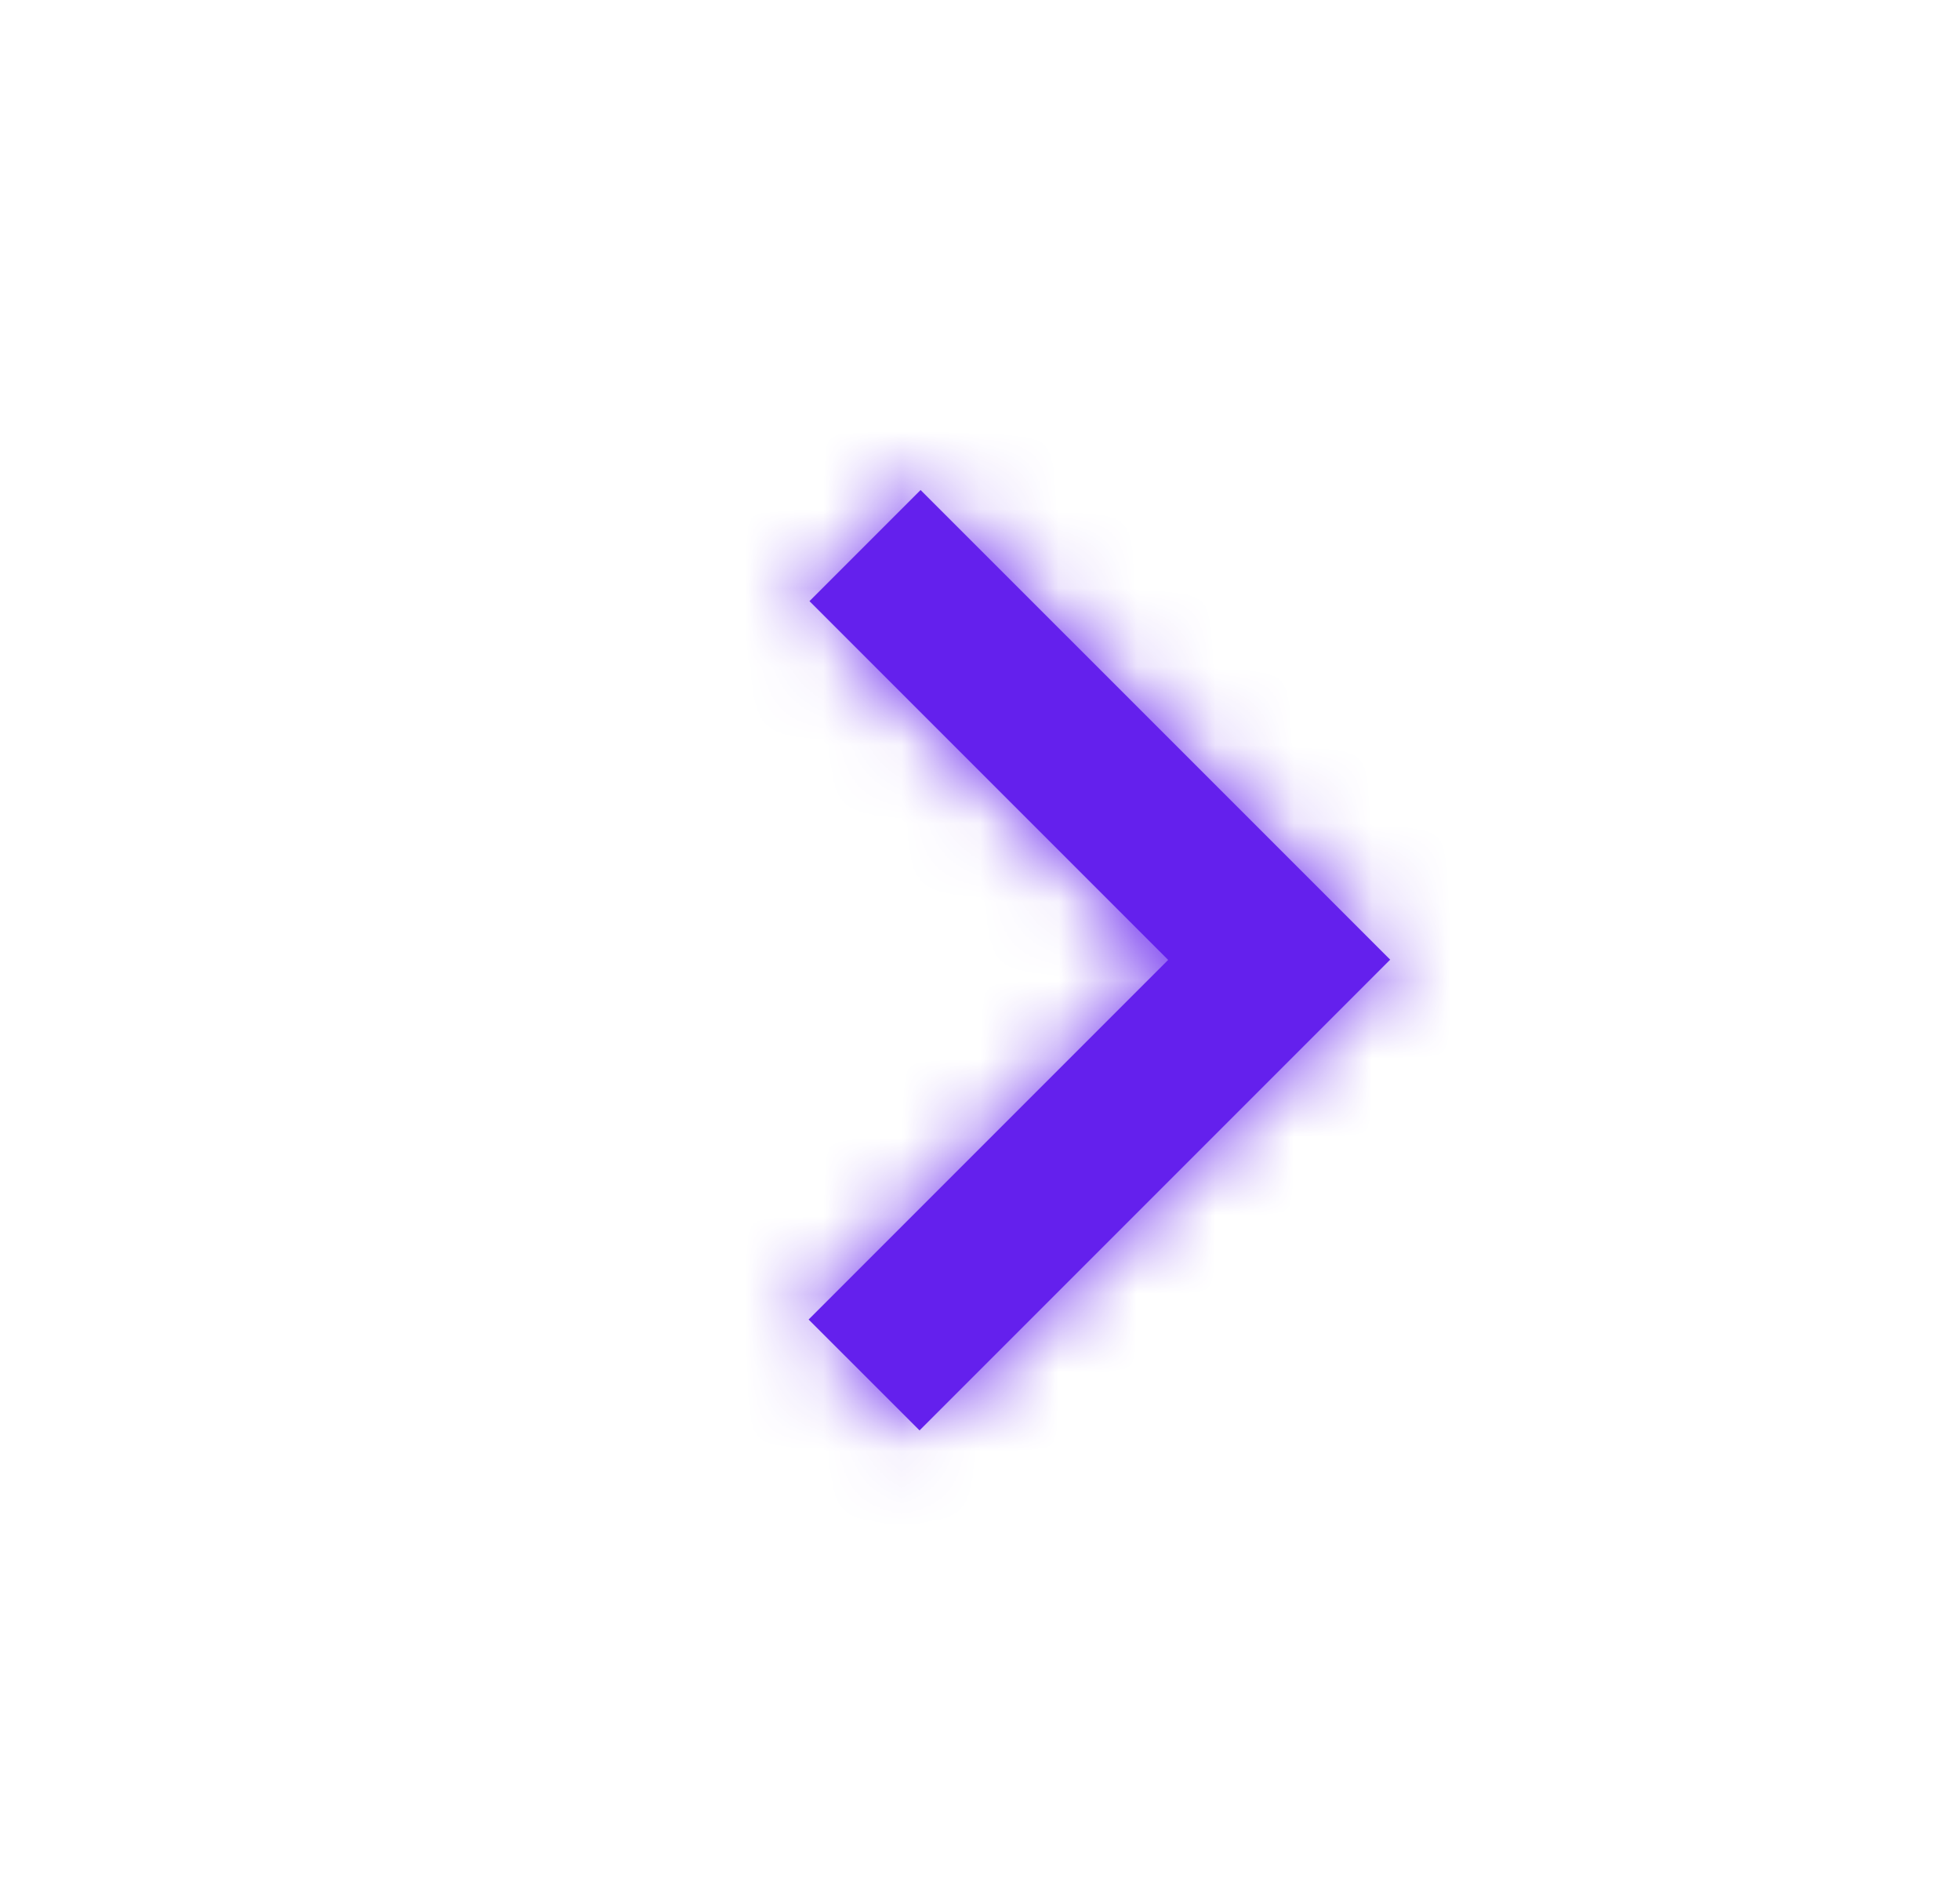 <svg width="25" height="24" viewBox="0 0 25 24" fill="none" xmlns="http://www.w3.org/2000/svg">
<path fill-rule="evenodd" clip-rule="evenodd" d="M10.325 7.666L11.742 6.249L17.732 12.238L11.729 18.241L10.314 16.827L14.9 12.241L10.325 7.666Z" fill="#6420ED"/>
<mask id="mask0_346_7843" style="mask-type:luminance" maskUnits="userSpaceOnUse" x="10" y="6" width="8" height="13">
<path fill-rule="evenodd" clip-rule="evenodd" d="M10.325 7.666L11.742 6.249L17.732 12.238L11.729 18.241L10.314 16.827L14.9 12.241L10.325 7.666Z" fill="white"/>
</mask>
<g mask="url(#mask0_346_7843)">
<rect x="0.5" width="24" height="24" fill="#6420ED"/>
</g>
</svg>
